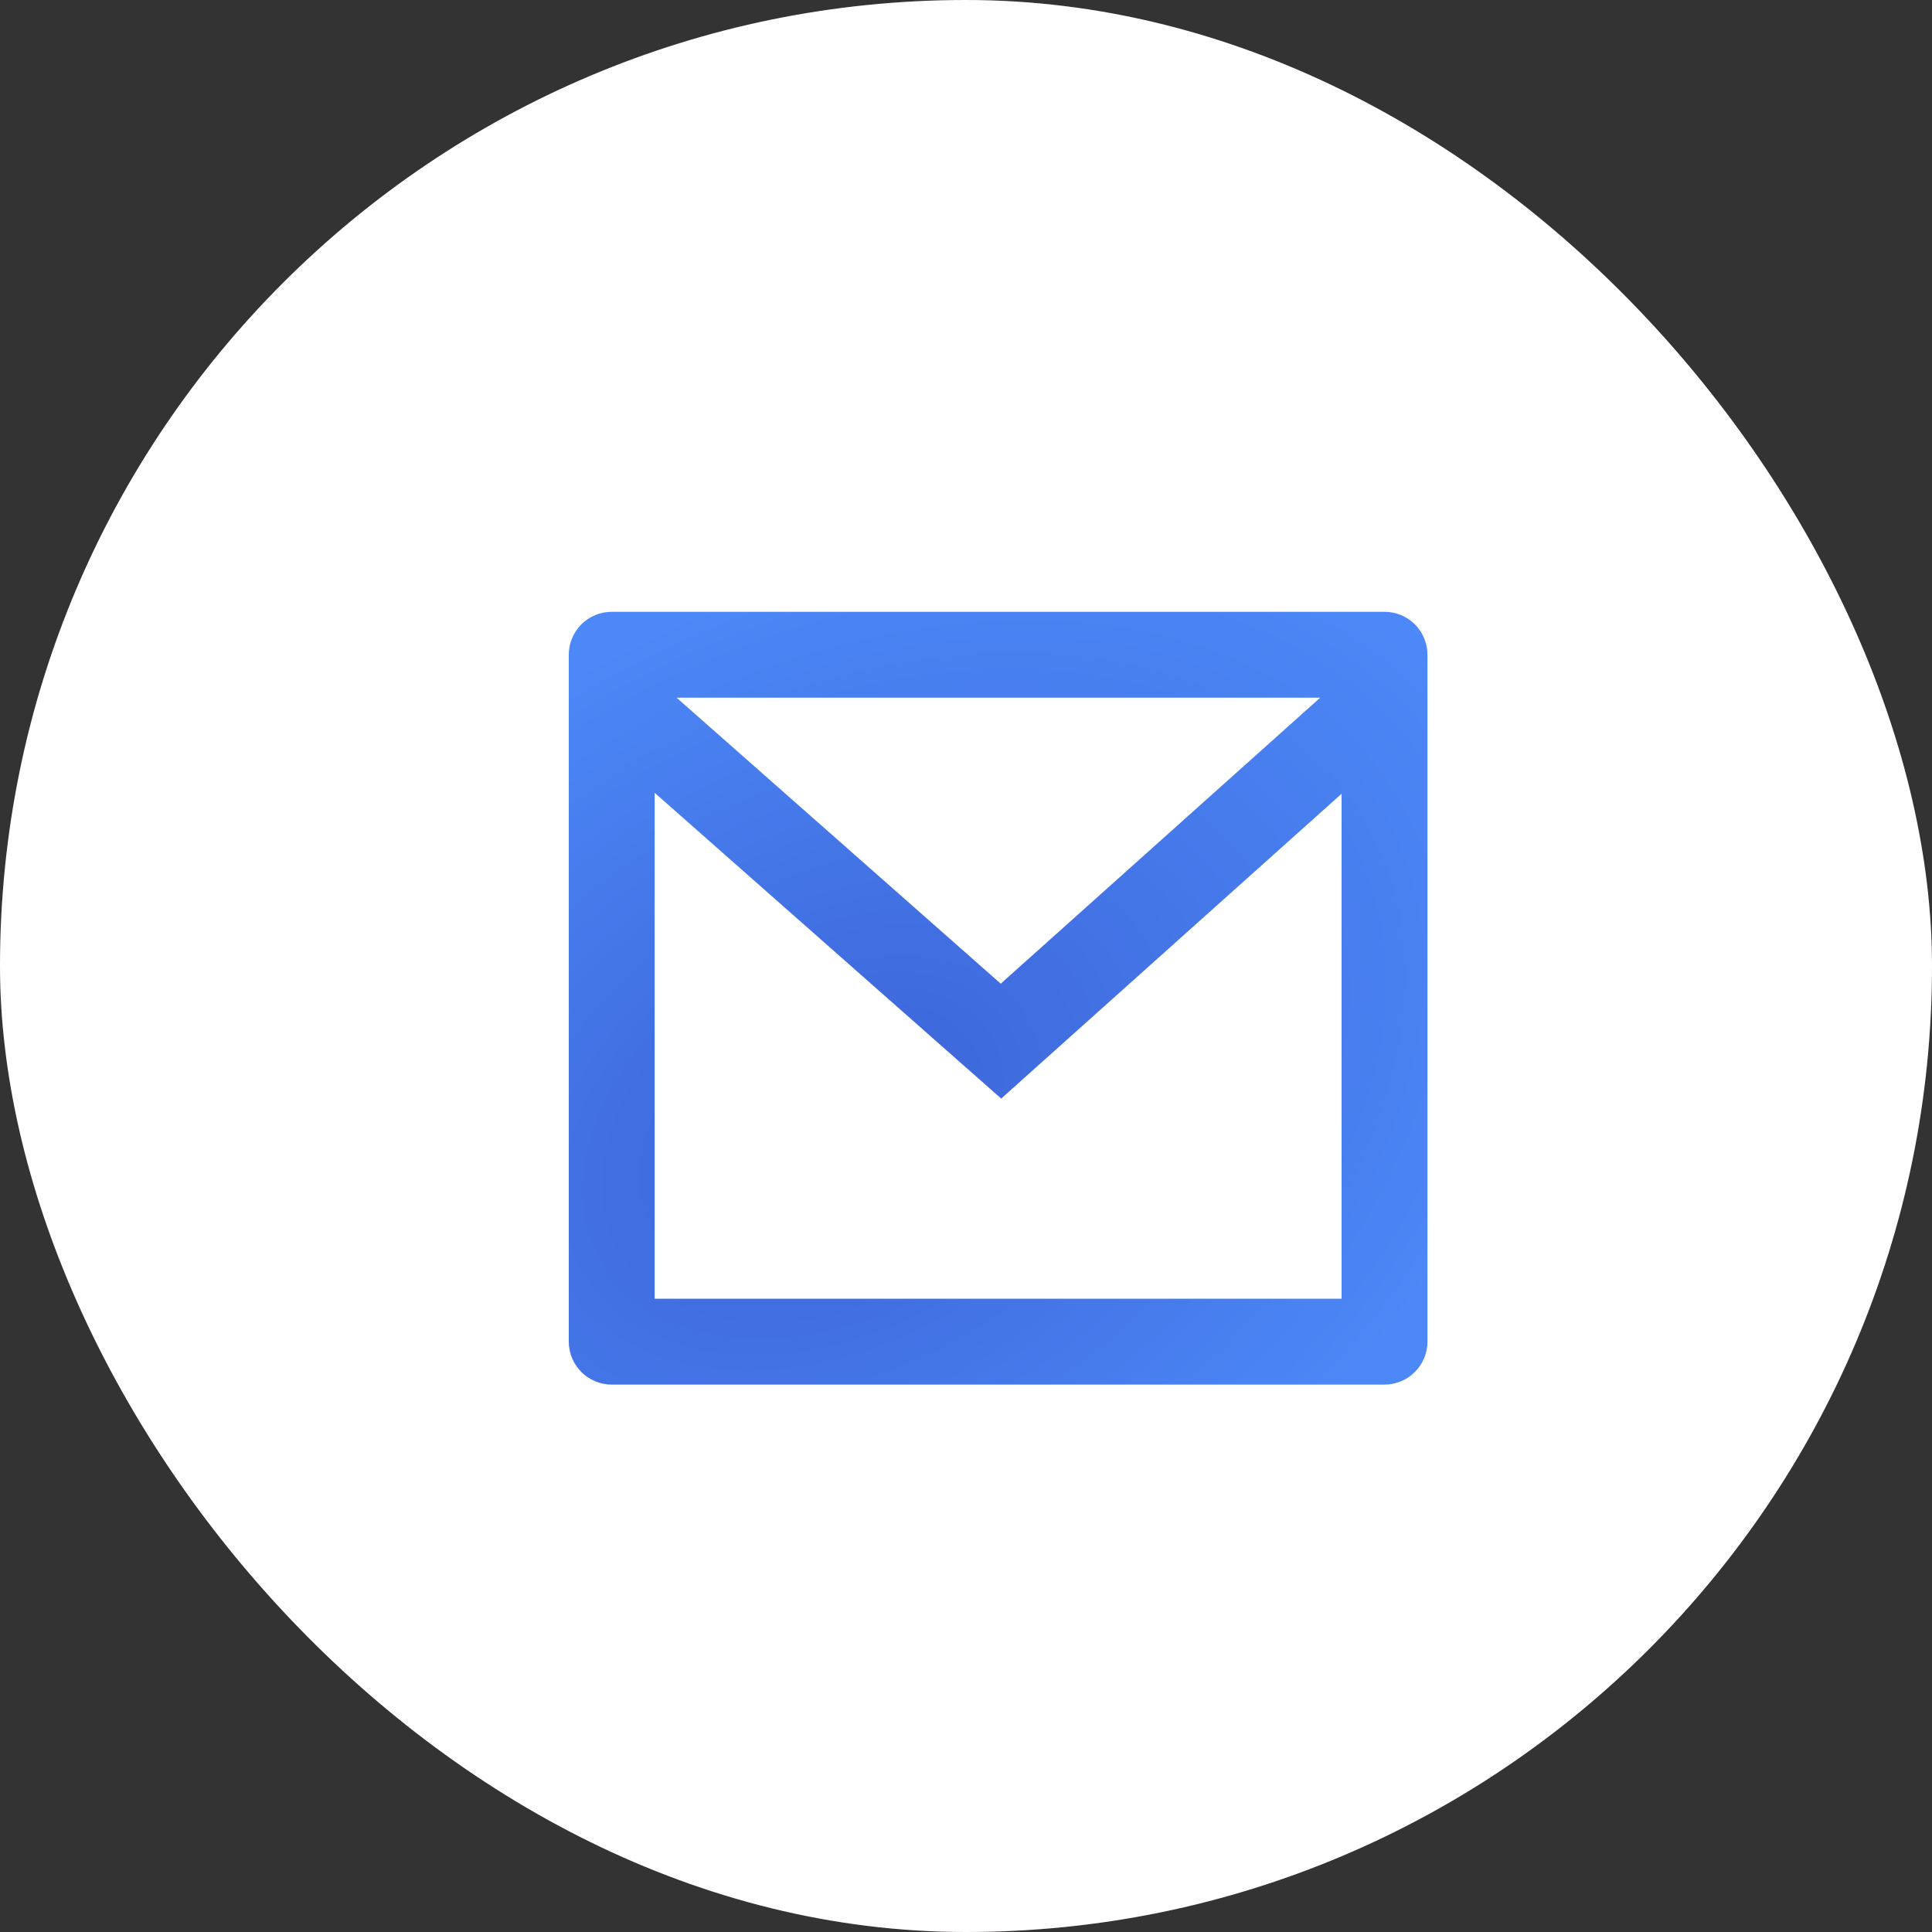 <svg width="60" height="60" viewBox="0 0 60 60" fill="none" xmlns="http://www.w3.org/2000/svg">
<rect x="0" y="0" width="60" height="60" fill="#333333" stroke="none"/>
<rect width="60" height="60" rx="30" fill="url(#paint0_radial_490_2628)" fill-opacity="0.1"/>
<rect width="60" height="60" rx="30" fill="white"/>
<g clip-path="url(#clip0_490_2628)">
<path d="M18.997 19H42.997C43.351 19 43.69 19.14 43.94 19.39C44.19 19.641 44.331 19.98 44.331 20.333V41.667C44.331 42.02 44.19 42.359 43.94 42.609C43.69 42.859 43.351 43 42.997 43H18.997C18.644 43 18.305 42.859 18.055 42.609C17.805 42.359 17.664 42.02 17.664 41.667V20.333C17.664 19.98 17.805 19.641 18.055 19.39C18.305 19.14 18.644 19 18.997 19ZM41.664 24.651L31.093 34.117L20.331 24.621V40.333H41.664V24.651ZM21.012 21.667L31.079 30.549L41 21.667H21.012Z" fill="url(#paint1_radial_490_2628)"/>
</g>
<defs>
<radialGradient id="paint0_radial_490_2628" cx="0" cy="0" r="1" gradientUnits="userSpaceOnUse" gradientTransform="translate(18.253 30) scale(56.566 56.392)">
<stop stop-color="#F43F5E"/>
<stop offset="0.657" stop-color="#FDA4AF"/>
</radialGradient>
<radialGradient id="paint1_radial_490_2628" cx="0" cy="0" r="1" gradientUnits="userSpaceOnUse" gradientTransform="translate(26.12 34.887) rotate(-29.854) scale(23.535 16.259)">
<stop stop-color="#3C63D8"/>
<stop offset="1" stop-color="#4C88F7"/>
</radialGradient>
<clipPath id="clip0_490_2628">
<rect width="32" height="32" fill="white" transform="translate(15 15)"/>
</clipPath>
</defs>
</svg>
